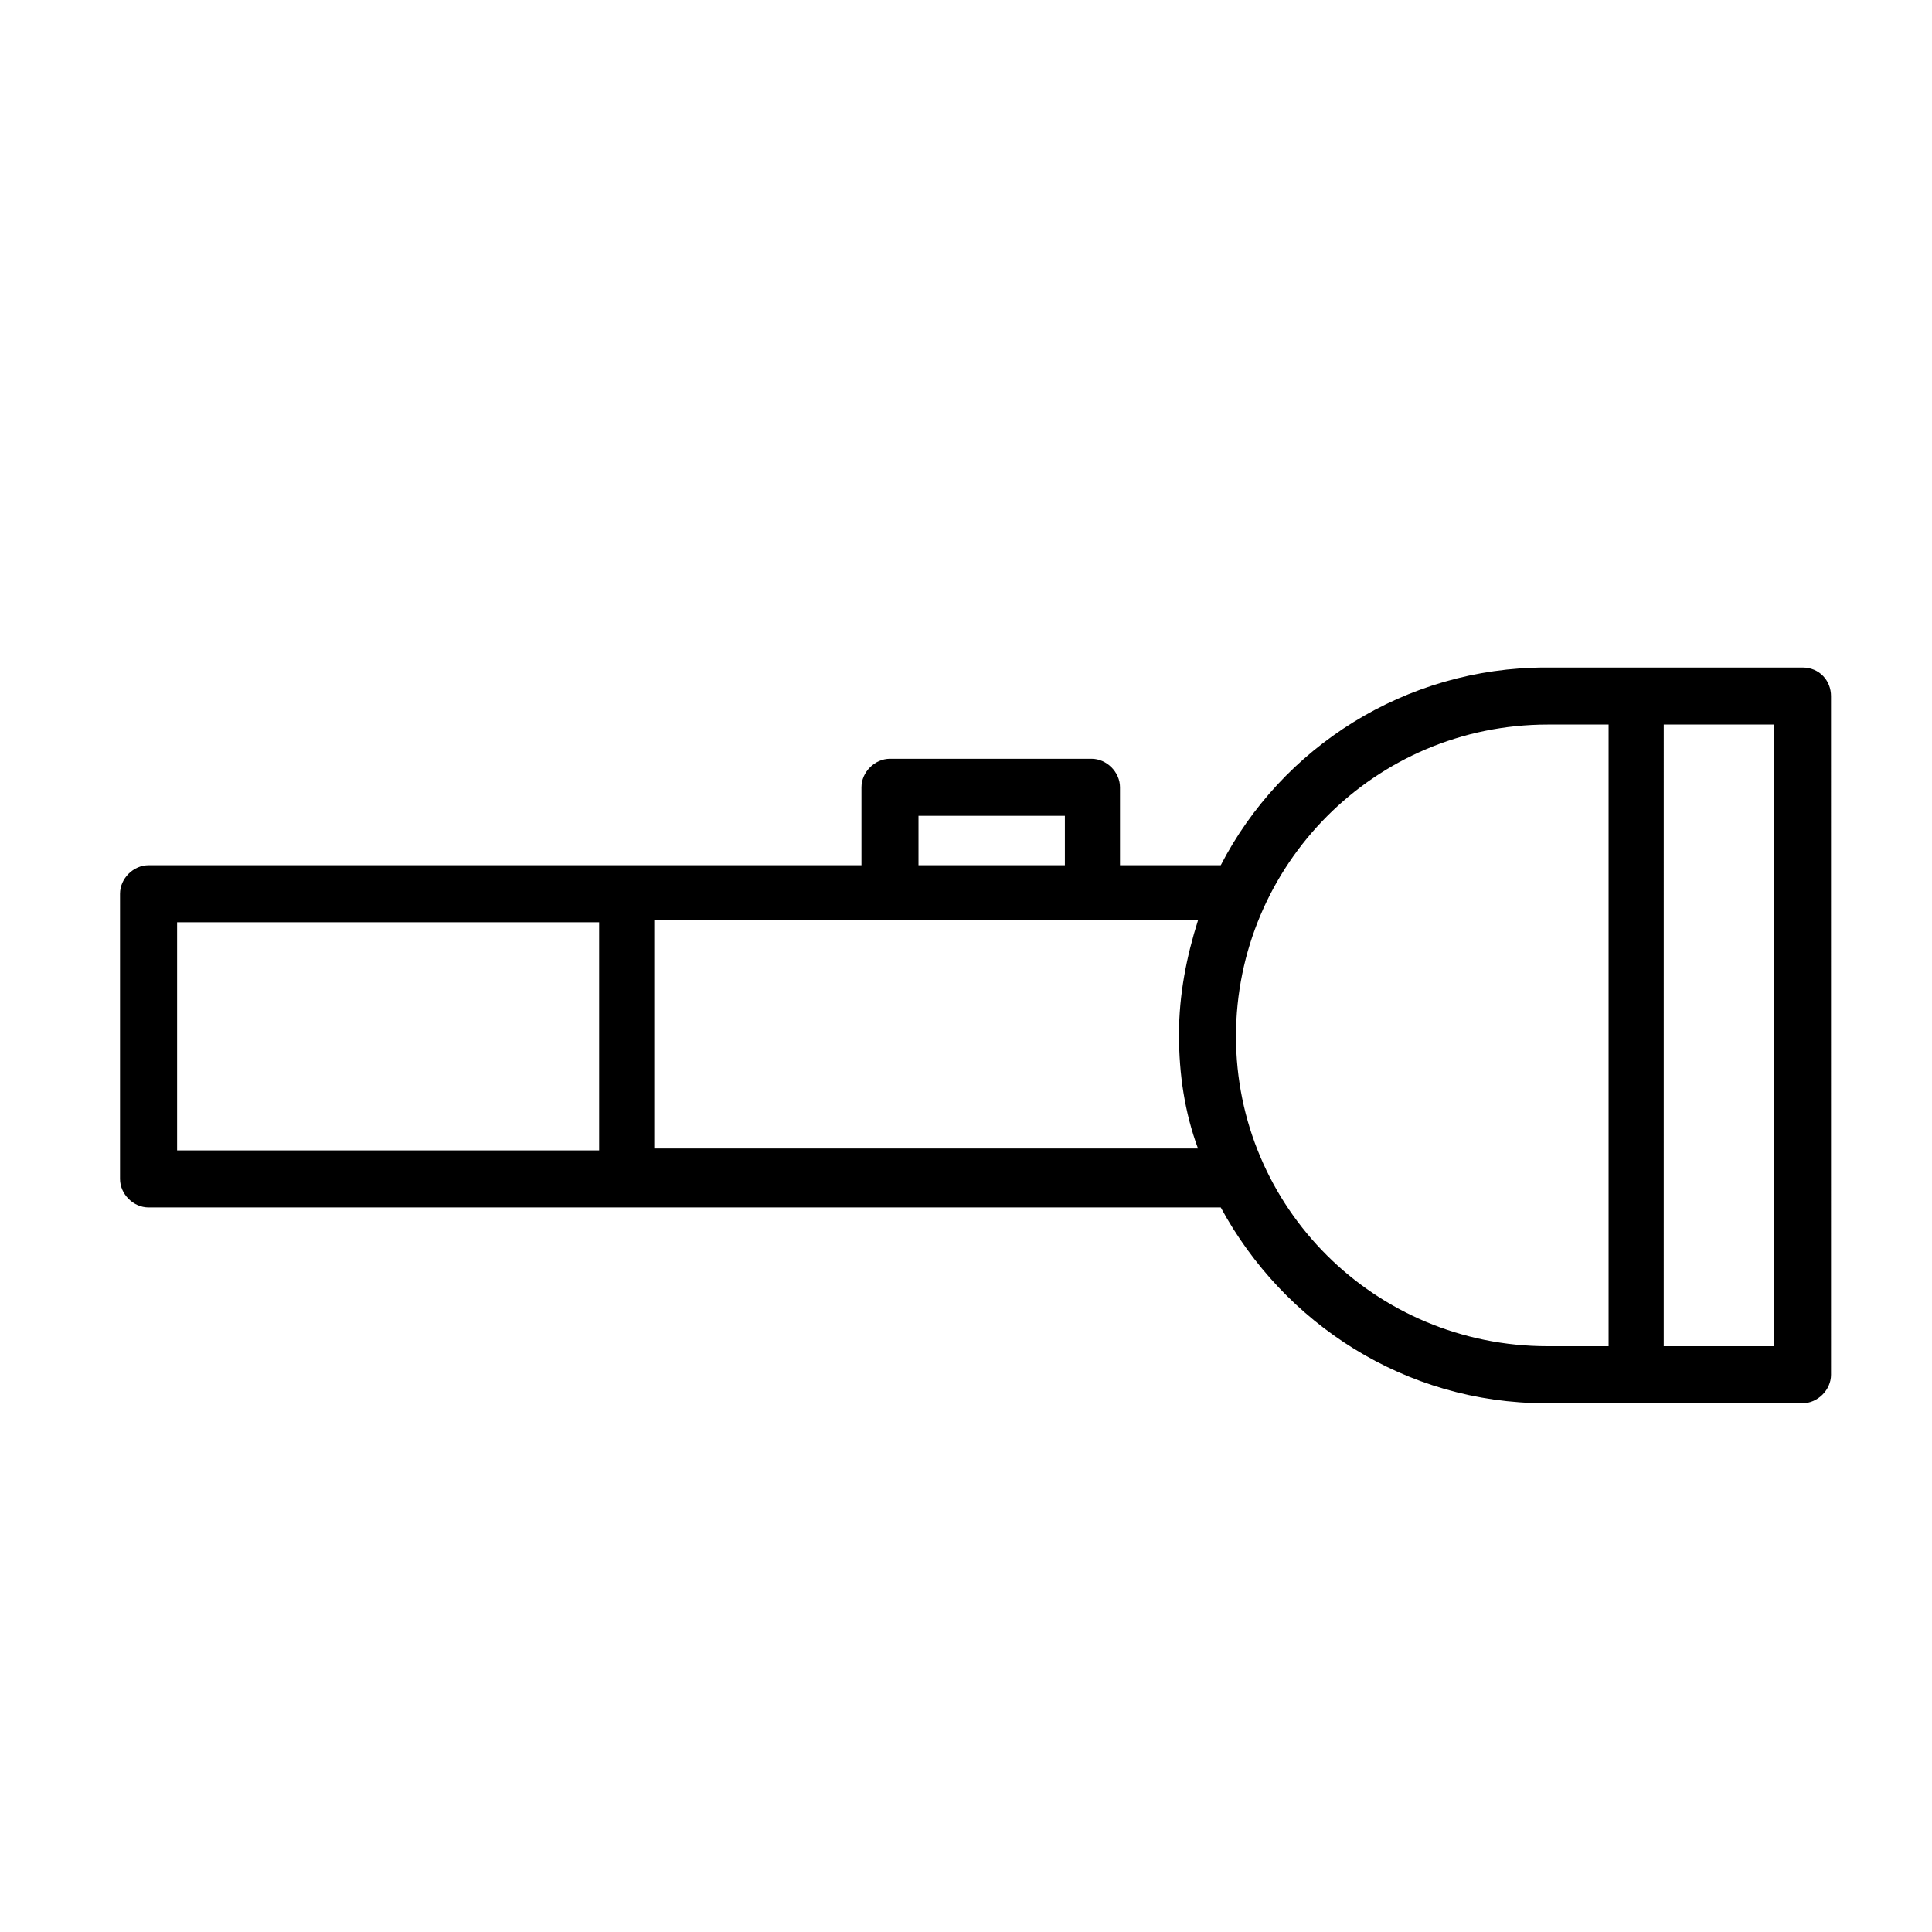 <?xml version="1.0" encoding="UTF-8"?>
<!-- The Best Svg Icon site in the world: iconSvg.co, Visit us! https://iconsvg.co -->
<svg fill="#000000" width="800px" height="800px" version="1.1" viewBox="144 144 512 512" xmlns="http://www.w3.org/2000/svg">
 <path d="m621.68 320.9h-68.016c-37.281 0-70.031 21.16-86.152 52.395h-26.703v-20.656c0-4.031-3.527-7.559-7.559-7.559h-53.398c-4.031 0-7.559 3.527-7.559 7.559v20.656h-188.93c-4.031 0-7.559 3.527-7.559 7.559v75.57c0 4.031 3.527 7.559 7.559 7.559h284.15c16.625 30.73 48.871 51.891 86.152 51.891h68.016c4.031 0 7.559-3.527 7.559-7.559l-0.004-179.86c0-4.031-3.019-7.555-7.555-7.555zm-234.27 39.297h38.793v13.098h-38.793zm-196.48 28.211h111.85v60.457h-111.85zm126.46 59.953v-60.457h144.09c-3.023 9.574-5.039 19.648-5.039 30.23 0 10.578 1.512 20.656 5.039 30.23zm154.16-29.723c0-45.344 36.777-82.625 82.625-82.625h16.121v164.75h-16.121c-45.848 0-82.625-36.781-82.625-82.121zm142.58 82.121h-29.223l0.004-164.75h29.223z"/>
</svg>